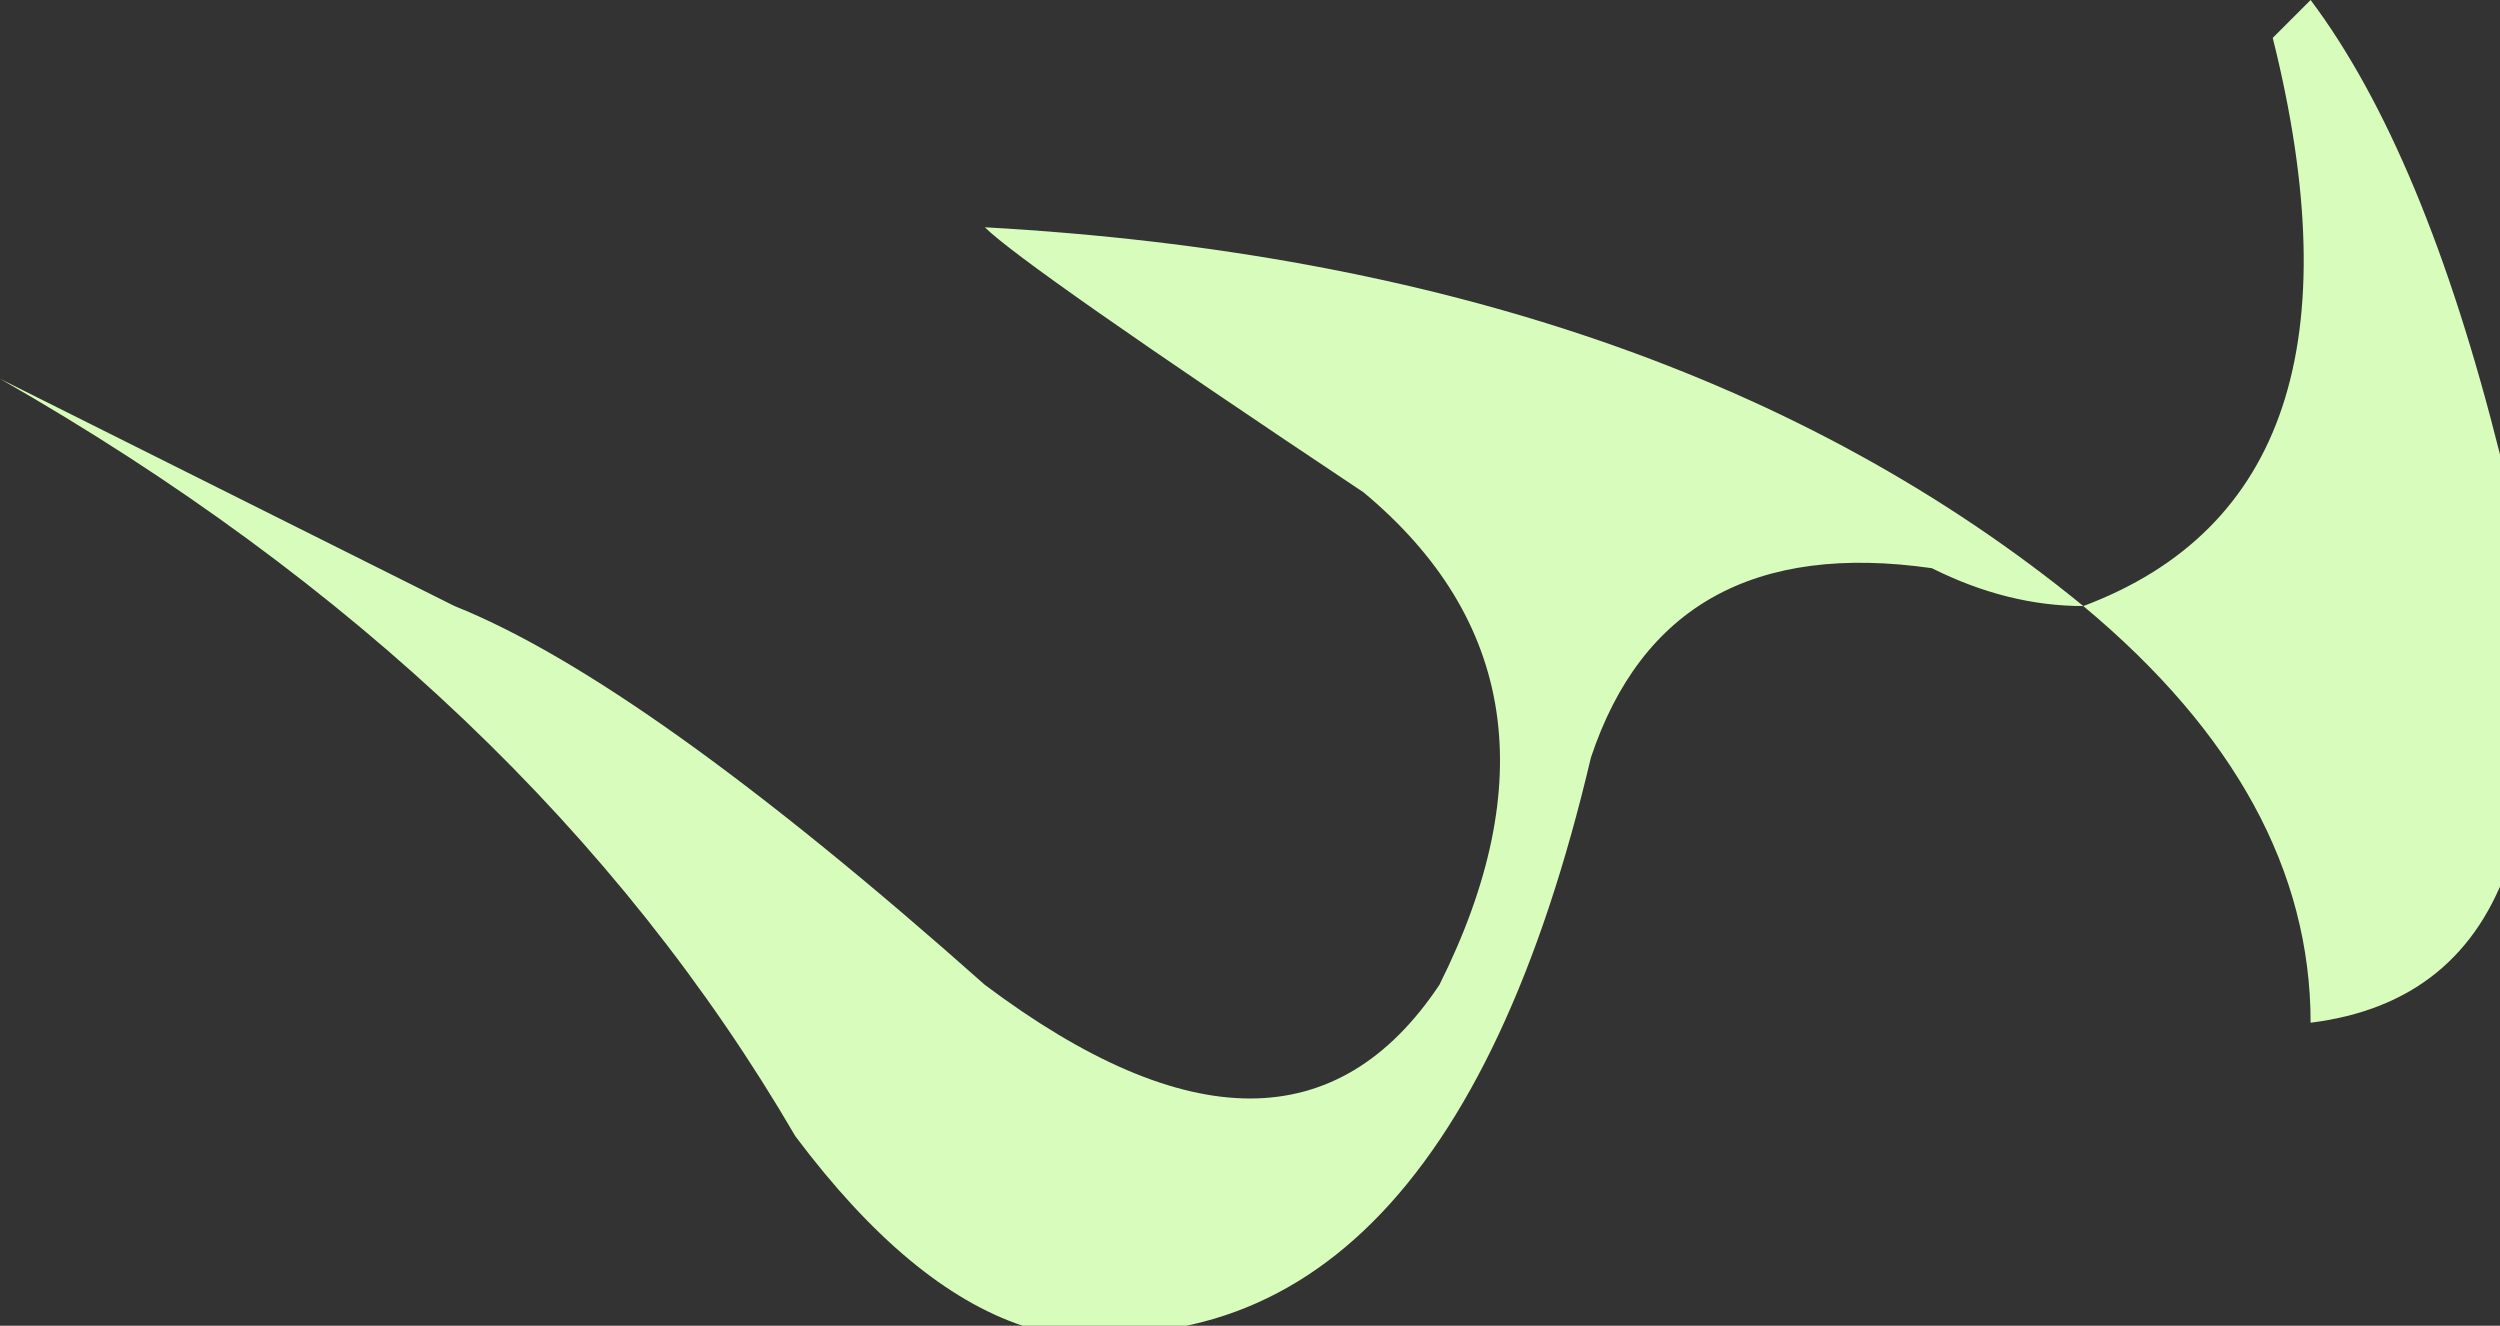 <?xml version="1.0" encoding="UTF-8" standalone="no"?>
<svg xmlns:xlink="http://www.w3.org/1999/xlink" height="1.75px" width="3.3px" xmlns="http://www.w3.org/2000/svg">
  <rect width="100%" height="100%" fill="#333333" stroke="none"/>
  <g transform="matrix(1.0, 0.0, 0.0, 1.0, 0.0, 0.0)">
    <path d="M3.0 0.05 L3.05 0.0 Q3.2 0.2 3.3 0.6 3.45 1.3 3.05 1.35 3.05 1.05 2.75 0.8 3.15 0.65 3.0 0.05 M2.75 0.8 Q2.65 0.8 2.55 0.75 2.2 0.7 2.1 1.0 1.9 1.85 1.35 1.75 1.2 1.7 1.05 1.5 0.7 0.9 0.0 0.5 0.1 0.55 0.6 0.8 0.85 0.9 1.3 1.3 1.7 1.6 1.9 1.3 2.1 0.9 1.8 0.65 1.35 0.35 1.3 0.3 2.2 0.35 2.75 0.8" fill="#d7fcbb" fill-rule="evenodd" stroke="none"/>
  </g>
</svg>
